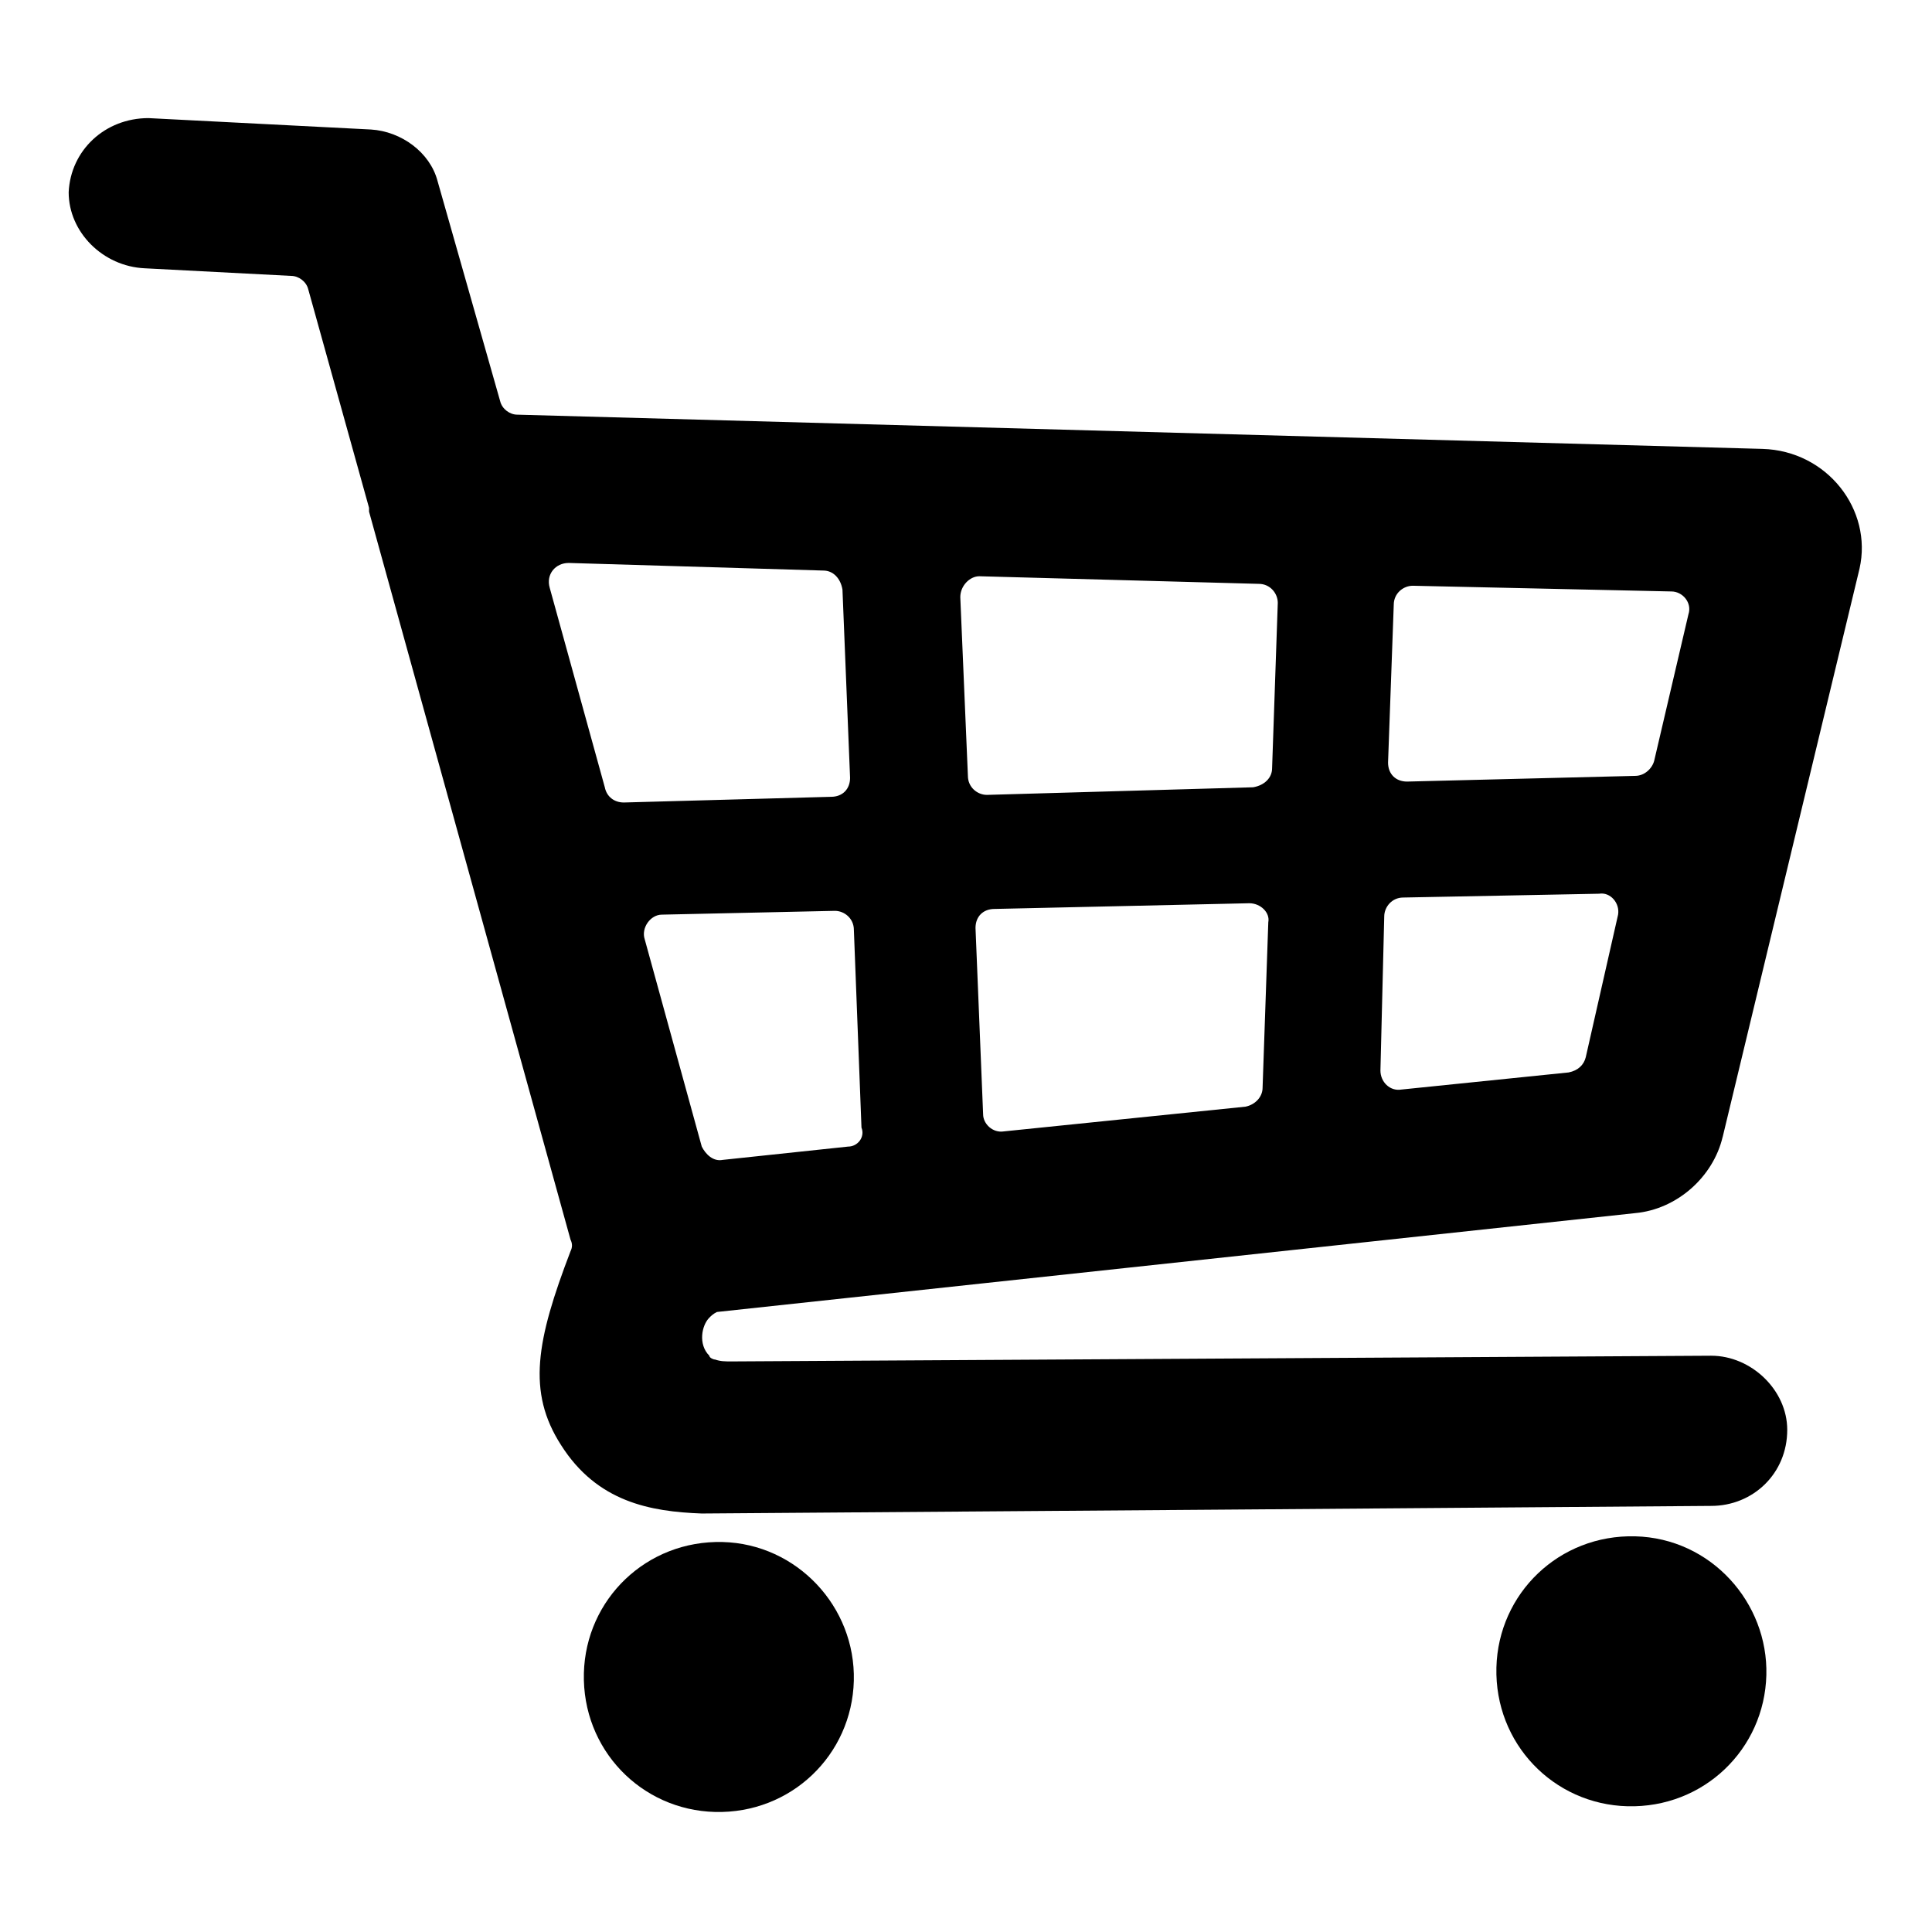 <?xml version="1.0" encoding="UTF-8"?>
<!-- Uploaded to: ICON Repo, www.svgrepo.com, Generator: ICON Repo Mixer Tools -->
<svg fill="#000000" width="800px" height="800px" version="1.1" viewBox="144 144 512 512" xmlns="http://www.w3.org/2000/svg">
 <g>
  <path d="m335.51 552.65c-20.152-0.504-36.273 15.113-36.777 34.762-0.504 20.152 15.113 36.273 34.762 36.777 20.152 0.504 36.273-15.113 36.777-34.762 0.504-19.648-15.113-36.273-34.762-36.777z"/>
  <path d="m577.34 551.14c-20.152-0.504-36.273 15.113-36.777 34.762-0.504 20.152 15.113 36.273 34.762 36.777 20.152 0.504 36.273-15.113 36.777-34.762 0.504-19.145-14.609-36.273-34.762-36.777z"/>
  <path d="m600.52 445.34 36.273-150.64c3.527-15.617-8.566-31.234-25.695-31.738l-330-9.07c-2.016 0-4.031-1.512-4.535-3.527l-16.621-58.441c-2.016-7.559-9.574-13.098-17.633-13.602l-58.949-3.023c-11.586 0-20.656 8.566-21.16 19.648 0 10.578 9.07 19.648 20.152 20.152l38.793 2.016c2.016 0 4.031 1.512 4.535 3.527l16.121 57.938v1.008l53.402 192.96c0.504 1.008 0.504 2.016 0 3.023-9.07 23.68-11.586 37.281-2.519 51.387 9.574 15.113 23.68 17.633 37.281 18.137 4.535 0 267.52-2.016 267.52-2.016 11.082 0 20.152-8.566 20.152-20.152 0-10.578-9.574-19.648-20.152-19.648l-259.46 1.512c-2.016 0-3.023 0-4.535-0.504-0.504 0-1.512-0.504-1.512-1.008-3.023-3.023-2.016-8.062 0-10.078 0.504-0.504 1.008-1.008 2.016-1.512l243.34-26.199c11.082-1.008 20.656-9.57 23.176-20.152zm-87.16-141.07c0-3.023 2.519-5.039 5.039-5.039l68.52 1.512c3.023 0 5.543 3.023 4.535 6.047l-9.07 38.793c-0.504 2.016-2.519 4.031-5.039 4.031l-60.457 1.512c-3.023 0-5.039-2.016-5.039-5.039zm-209.08 48.367-14.609-52.898c-1.008-3.527 1.512-6.551 5.039-6.551l67.512 2.016c2.519 0 4.535 2.016 5.039 5.039l2.016 49.879c0 3.023-2.016 5.039-5.039 5.039l-54.918 1.508c-2.519 0-4.535-1.512-5.039-4.031zm64.488 95.219-33.25 3.527c-2.519 0.504-4.535-1.512-5.543-3.527l-15.113-54.914c-1.008-3.023 1.512-6.551 4.535-6.551l45.848-1.008c2.519 0 5.039 2.016 5.039 5.039l2.016 52.395c1.004 2.519-1.012 5.039-3.531 5.039zm109.83-15.617c0 2.519-2.016 4.535-4.535 5.039l-63.984 6.547c-3.023 0.504-5.543-2.016-5.543-4.535l-2.016-49.371c0-3.023 2.016-5.039 5.039-5.039l67.512-1.512c3.023 0 5.543 2.519 5.039 5.039zm2.519-84.641c0 2.519-2.016 4.535-5.039 5.039l-70.535 2.016c-2.519 0-5.039-2.016-5.039-5.039l-2.016-47.359c0-3.023 2.519-5.543 5.039-5.543l74.059 2.016c3.023 0 5.039 2.519 5.039 5.039zm91.691 38.793-8.566 37.785c-0.504 2.016-2.016 3.527-4.535 4.031l-44.336 4.535c-3.023 0.504-5.543-2.016-5.543-5.039l1.008-40.809c0-2.519 2.016-5.039 5.039-5.039l51.891-1.008c3.027-0.5 5.547 2.519 5.043 5.543z"/>
 </g>
</svg>